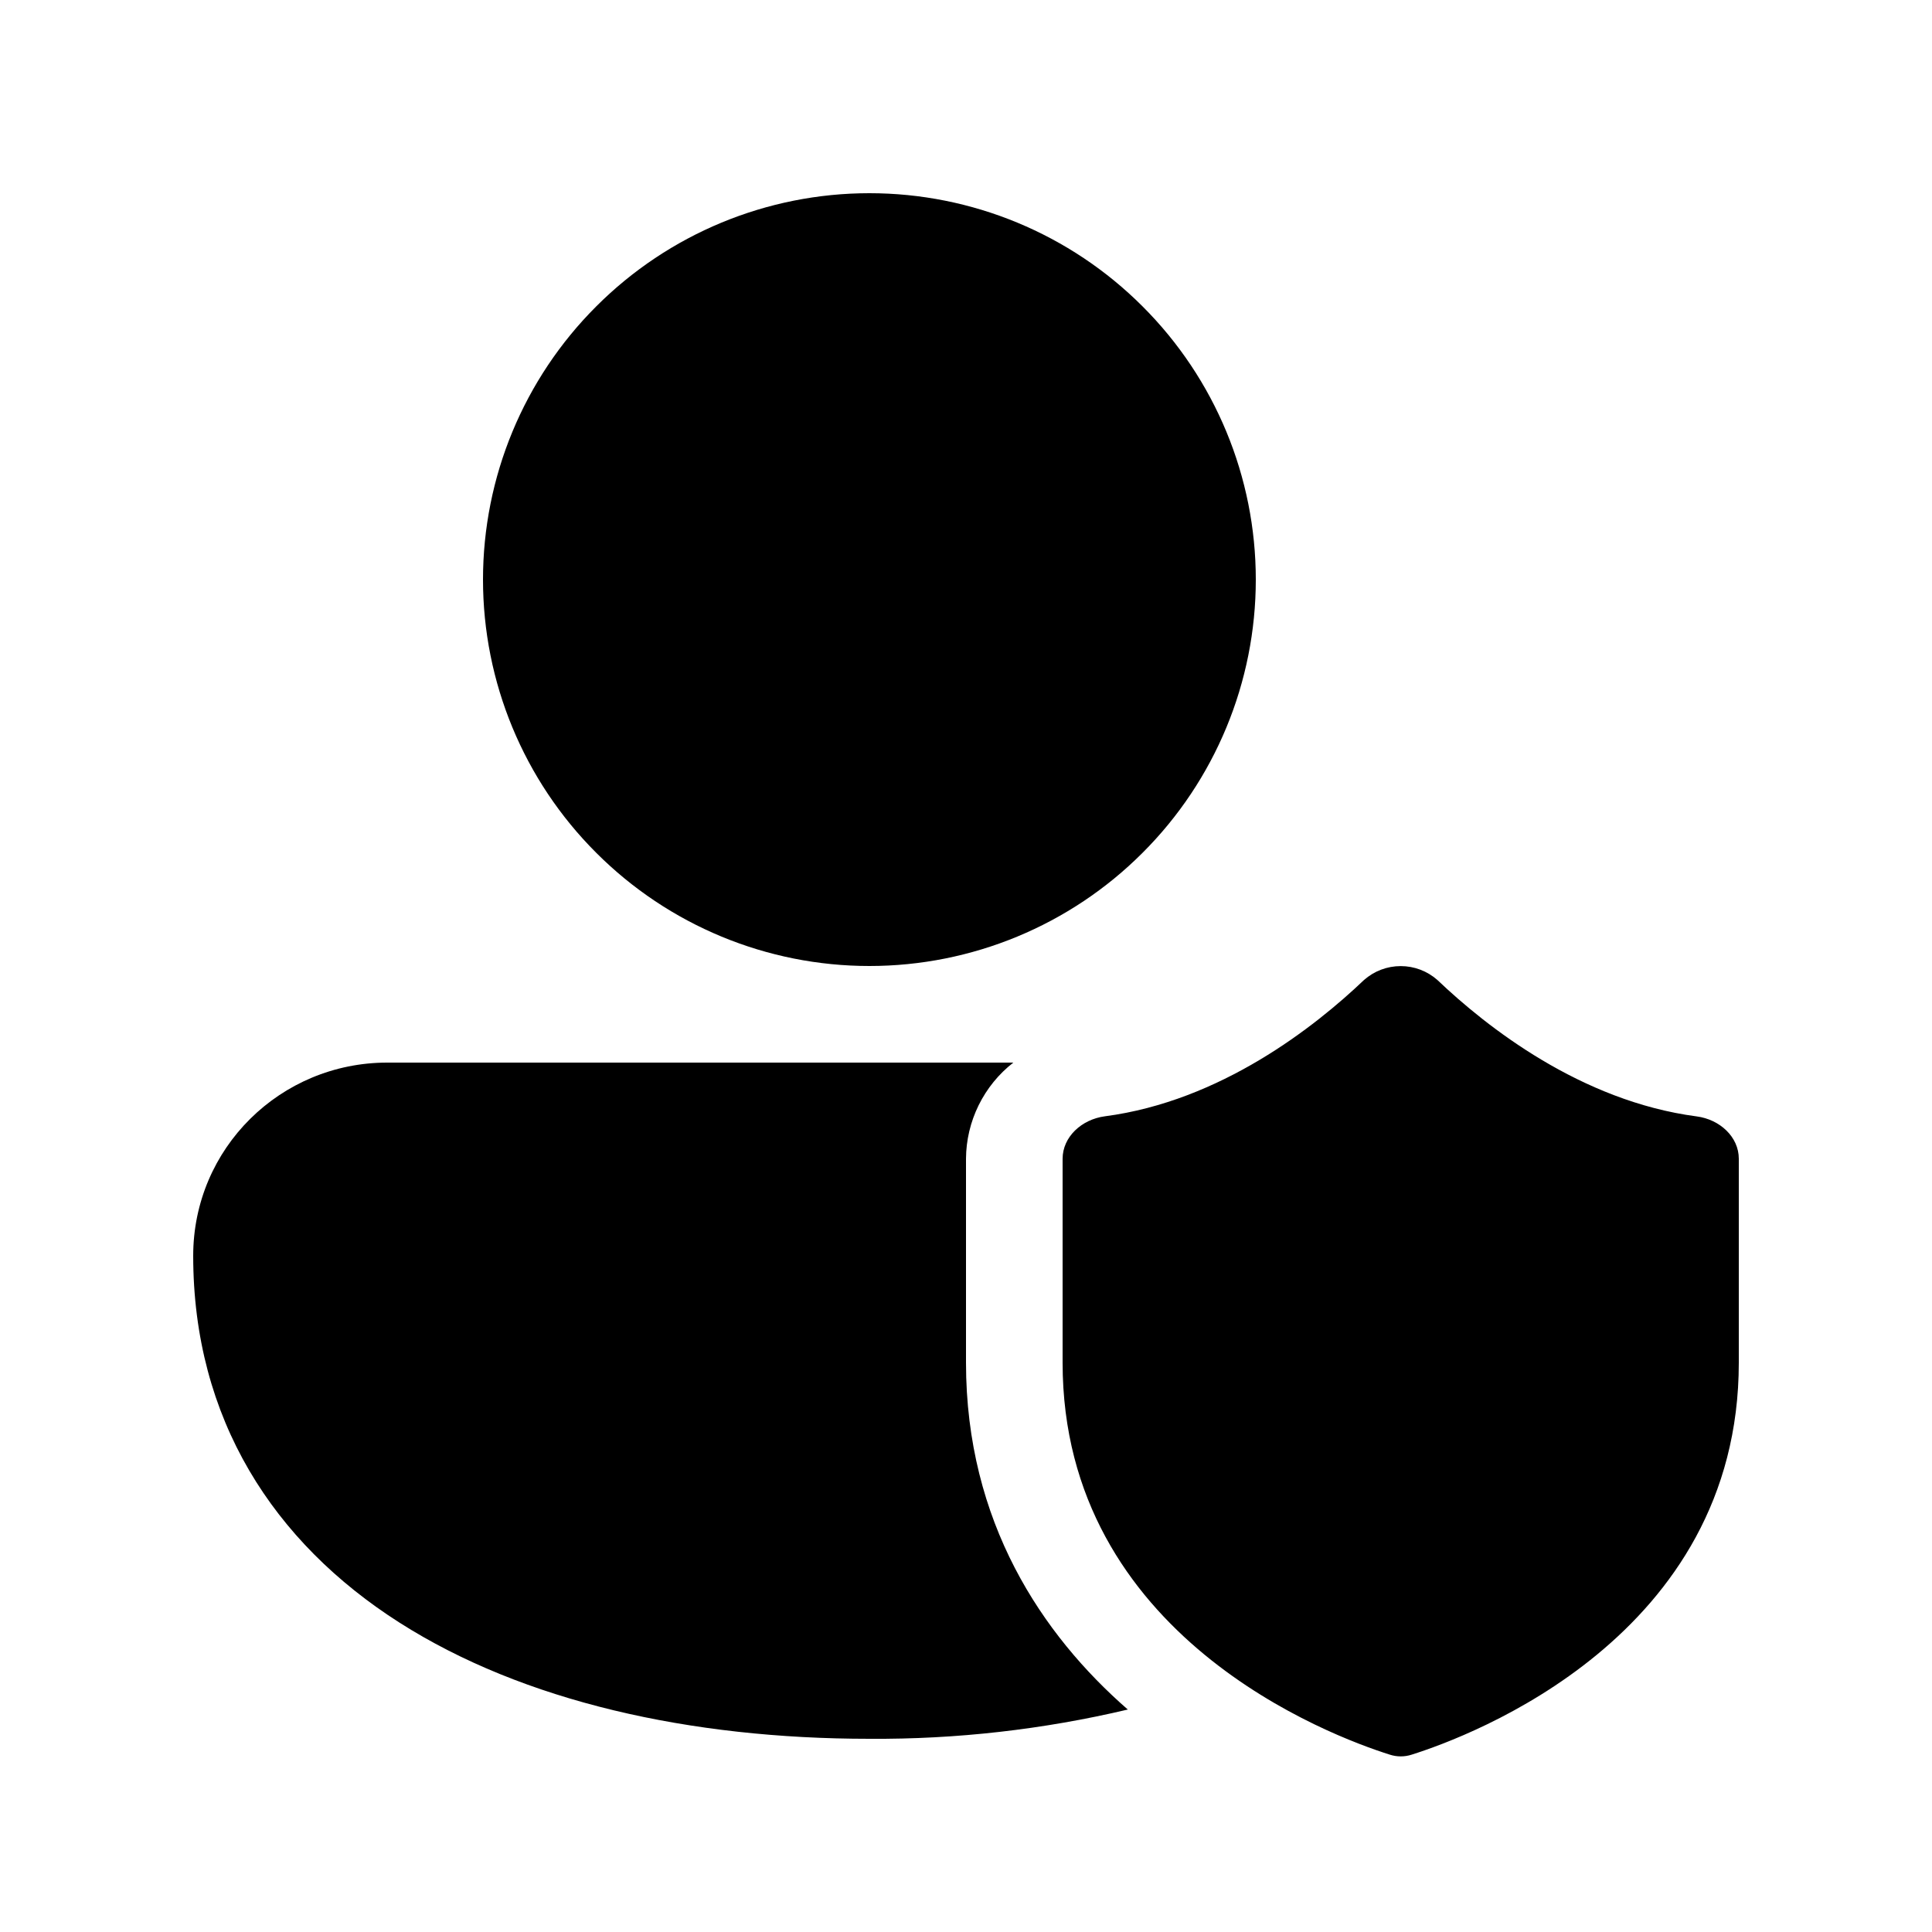 <svg width="20" height="20" viewBox="0 0 20 20" fill="none" xmlns="http://www.w3.org/2000/svg">
<path d="M14.12 10.145C14.225 10.052 14.36 10.001 14.5 10.001C14.64 10.001 14.775 10.052 14.88 10.145C15.388 10.629 16.364 11.399 17.564 11.557C17.803 11.588 18 11.769 18 11.995V14.106C18 16.944 15.216 17.974 14.614 18.164C14.54 18.188 14.461 18.188 14.387 18.164C13.785 17.974 11 16.944 11 14.106V11.996C11 11.769 11.197 11.588 11.437 11.556C12.636 11.399 13.612 10.629 14.12 10.145ZM10.49 11C10.338 11.118 10.216 11.269 10.131 11.441C10.046 11.614 10.001 11.803 10 11.995V14.106C10 15.758 10.79 16.925 11.675 17.697C10.799 17.904 9.901 18.006 9 18C7.145 18 5.417 17.614 4.135 16.797C2.833 15.967 2 14.69 2 13C2 11.887 2.903 11 4.009 11H10.49ZM9 2C10.061 2 11.078 2.421 11.828 3.172C12.579 3.922 13 4.939 13 6C13 7.061 12.579 8.078 11.828 8.828C11.078 9.579 10.061 10 9 10C7.939 10 6.922 9.579 6.172 8.828C5.421 8.078 5 7.061 5 6C5 4.939 5.421 3.922 6.172 3.172C6.922 2.421 7.939 2 9 2Z" fill="black"/>
</svg>

